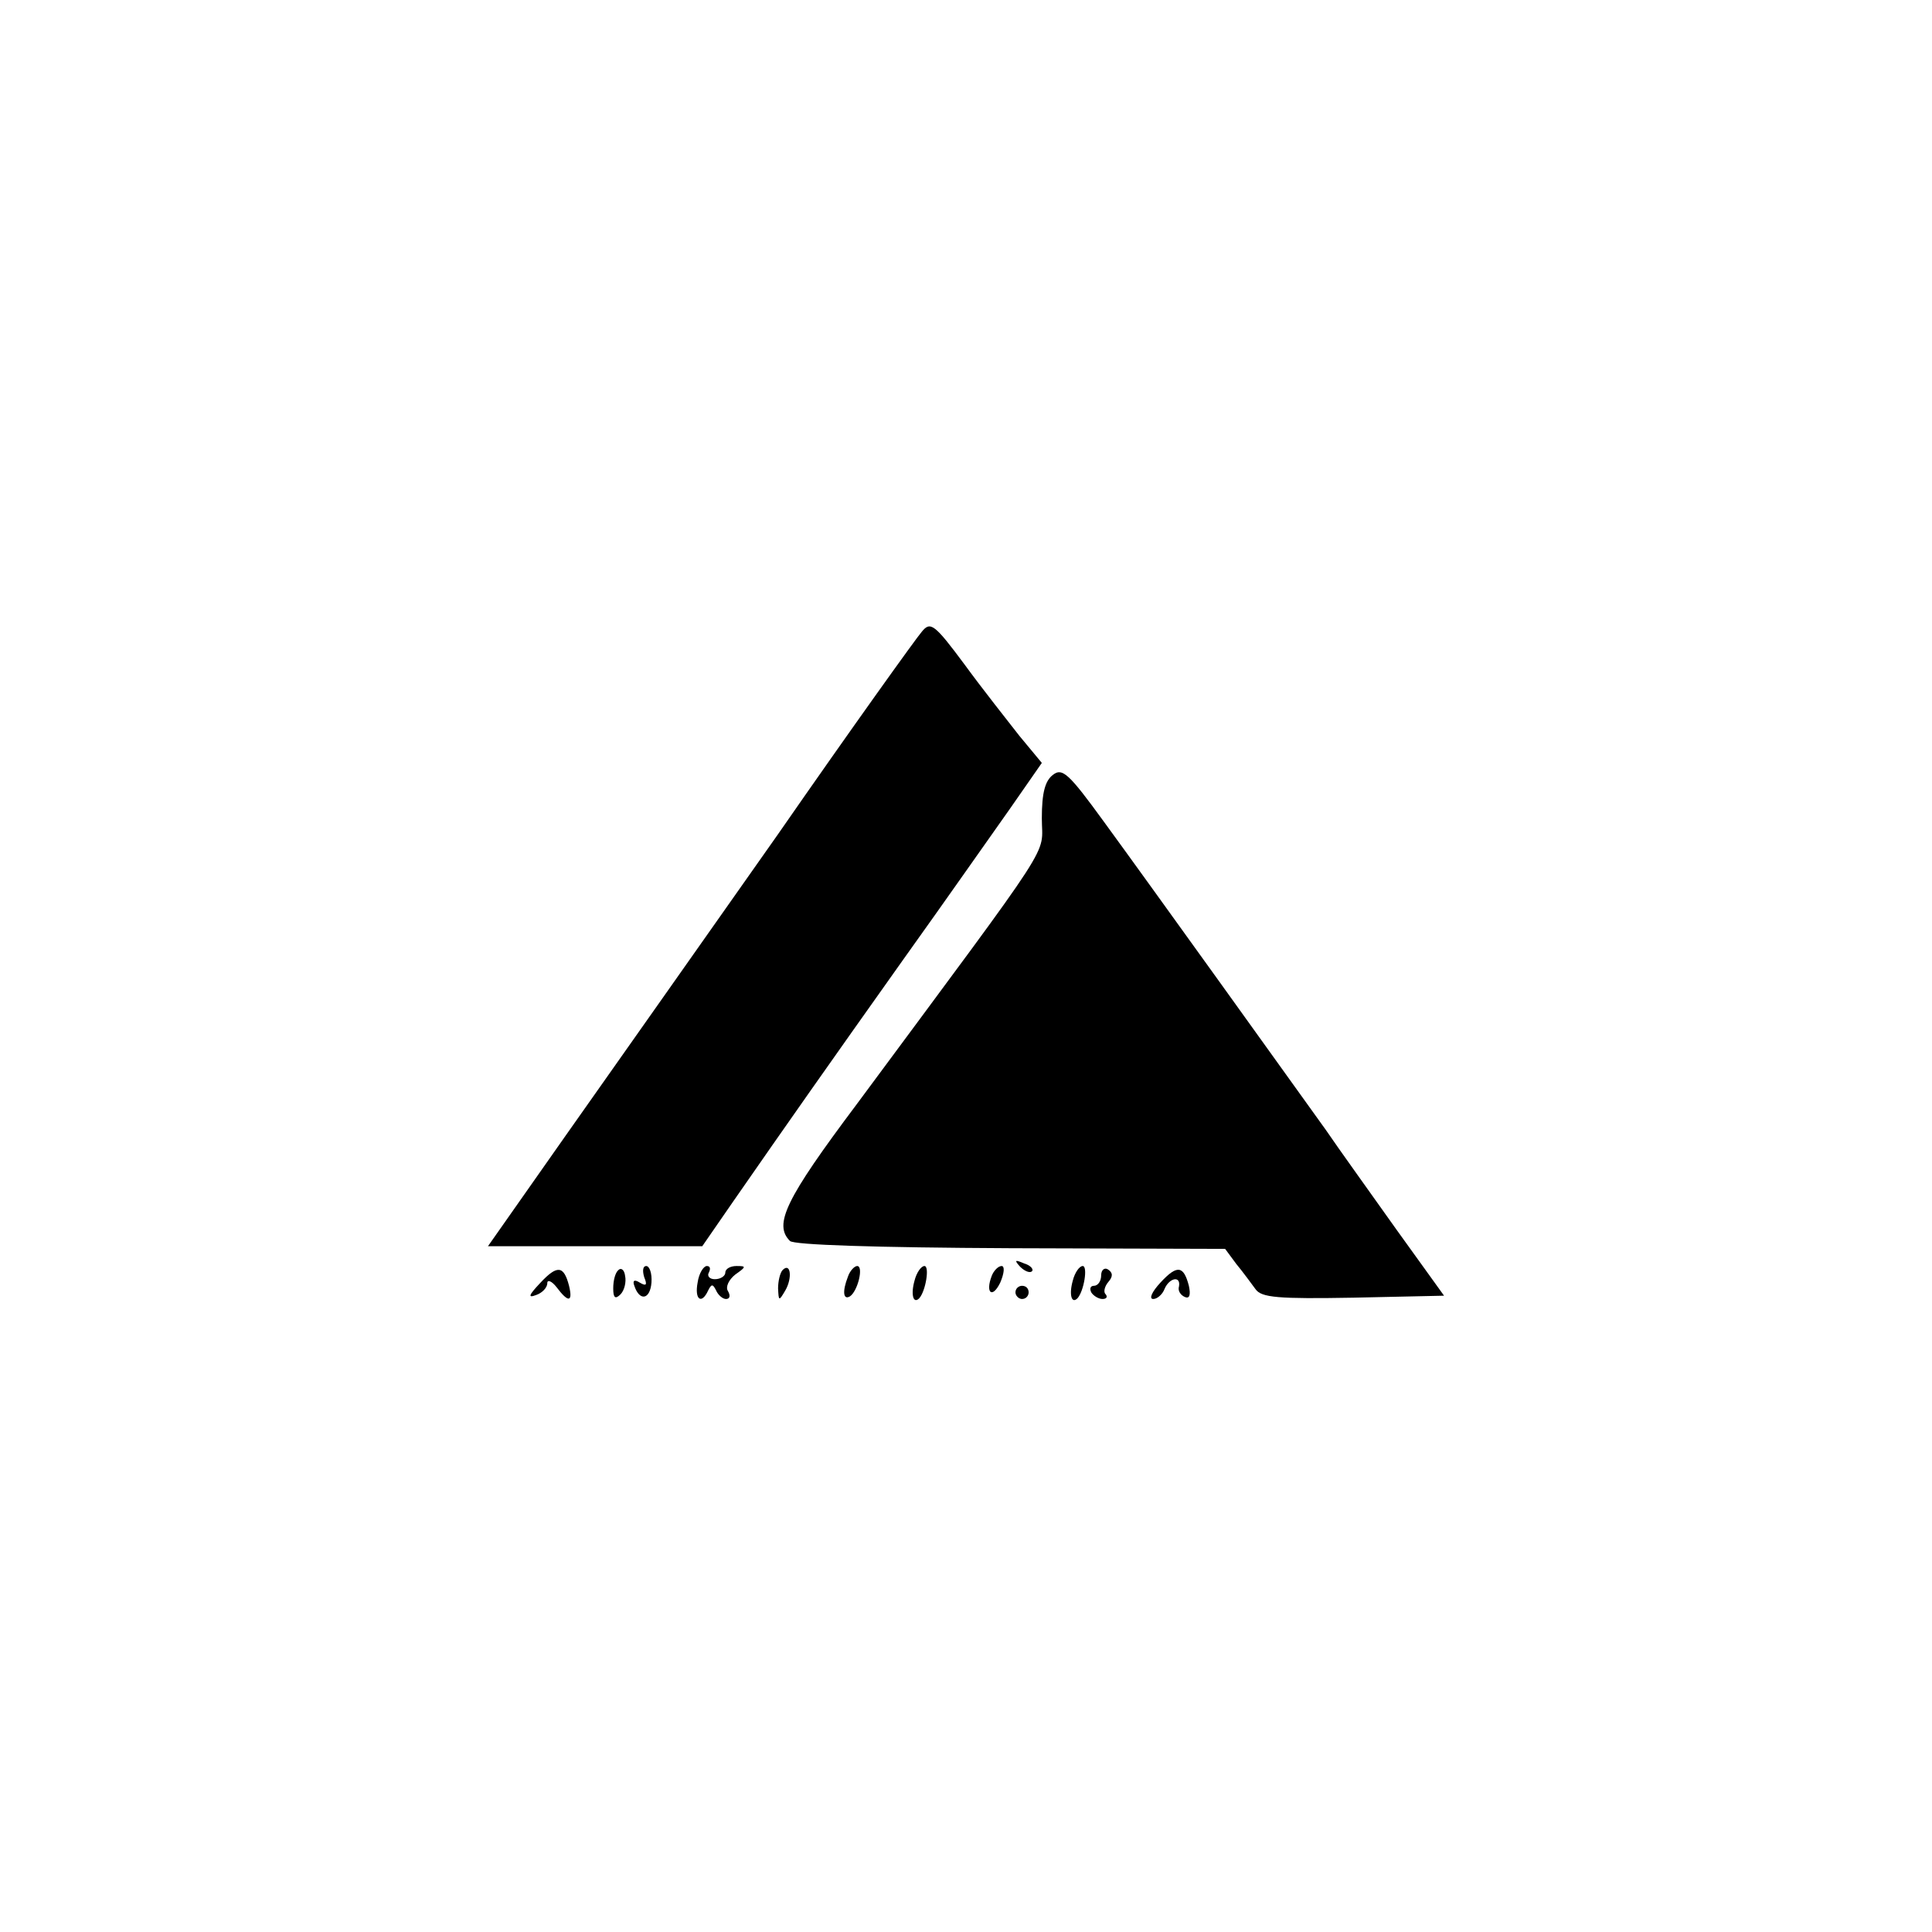 <?xml version="1.0" standalone="no"?>
<!DOCTYPE svg PUBLIC "-//W3C//DTD SVG 20010904//EN"
 "http://www.w3.org/TR/2001/REC-SVG-20010904/DTD/svg10.dtd">
<svg version="1.0" xmlns="http://www.w3.org/2000/svg"
 width="293pt" height="293pt" viewBox="0 0 293 293"
 preserveAspectRatio="xMidYMid meet">
<g transform="translate(0,293) scale(0.1,-0.1)"
fill="#000000" stroke="none">
<path d="M1398 1972 c-8 -9 -107 -147 -218 -307 -112 -159 -257 -365 -322
-457 l-118 -168 163 0 162 0 47 68 c84 121 143 205 258 367 63 88 135 191 162
229 l48 69 -34 41 c-18 23 -56 71 -83 108 -46 62 -52 66 -65 50z"/>
<path d="M1597 1755 c-12 -9 -17 -27 -17 -66 0 -60 27 -18 -281 -434 -108
-144 -126 -182 -101 -207 6 -6 128 -10 335 -11 l325 -1 17 -23 c10 -12 23 -30
29 -38 9 -13 34 -15 149 -13 l137 3 -72 100 c-39 55 -88 123 -107 151 -56 78
-269 375 -337 468 -53 73 -63 82 -77 71z"/>
<path d="M1547 1009 c7 -7 15 -10 18 -7 3 3 -2 9 -12 12 -14 6 -15 5 -6 -5z"/>
<path d="M819 984 c-17 -18 -19 -23 -6 -18 9 3 17 11 17 18 0 6 7 3 14 -6 18
-24 25 -23 19 2 -8 31 -18 32 -44 4z"/>
<path d="M938 1004 c-5 -4 -8 -16 -8 -28 0 -14 3 -17 11 -9 6 6 9 19 7 28 -1
9 -6 13 -10 9z"/>
<path d="M977 993 c5 -12 3 -14 -7 -8 -8 5 -11 3 -8 -5 8 -24 24 -21 26 5 1
14 -3 25 -8 25 -5 0 -6 -7 -3 -17z"/>
<path d="M1058 985 c-5 -26 6 -34 16 -12 5 10 7 10 12 0 3 -7 10 -13 15 -13 6
0 7 5 3 12 -4 6 1 17 11 25 17 12 17 13 2 13 -9 0 -17 -4 -17 -10 0 -5 -7 -10
-16 -10 -8 0 -12 5 -9 10 3 6 2 10 -3 10 -5 0 -12 -11 -14 -25z"/>
<path d="M1187 1004 c-4 -4 -7 -17 -7 -28 1 -19 1 -20 11 -3 11 19 8 43 -4 31z"/>
<path d="M1286 994 c-9 -23 -7 -36 3 -30 12 8 21 46 11 46 -4 0 -11 -7 -14
-16z"/>
<path d="M1387 988 c-6 -21 -2 -36 7 -27 10 11 16 49 8 49 -5 0 -12 -10 -15
-22z"/>
<path d="M1504 995 c-10 -26 1 -35 13 -10 6 14 7 25 2 25 -5 0 -12 -7 -15 -15z"/>
<path d="M1627 988 c-6 -21 -2 -36 7 -27 10 11 16 49 8 49 -5 0 -12 -10 -15
-22z"/>
<path d="M1670 996 c0 -9 -5 -16 -11 -16 -5 0 -7 -4 -4 -10 3 -5 11 -10 17
-10 6 0 8 3 5 7 -4 3 -2 12 4 19 7 8 7 14 -1 19 -5 3 -10 -1 -10 -9z"/>
<path d="M1760 985 c-13 -14 -18 -25 -11 -25 6 0 14 7 17 15 7 17 25 21 22 4
-2 -6 2 -13 9 -16 7 -3 9 3 6 17 -8 31 -18 32 -43 5z"/>
<path d="M1540 970 c0 -5 5 -10 10 -10 6 0 10 5 10 10 0 6 -4 10 -10 10 -5 0
-10 -4 -10 -10z"/>
</g>
</svg>
